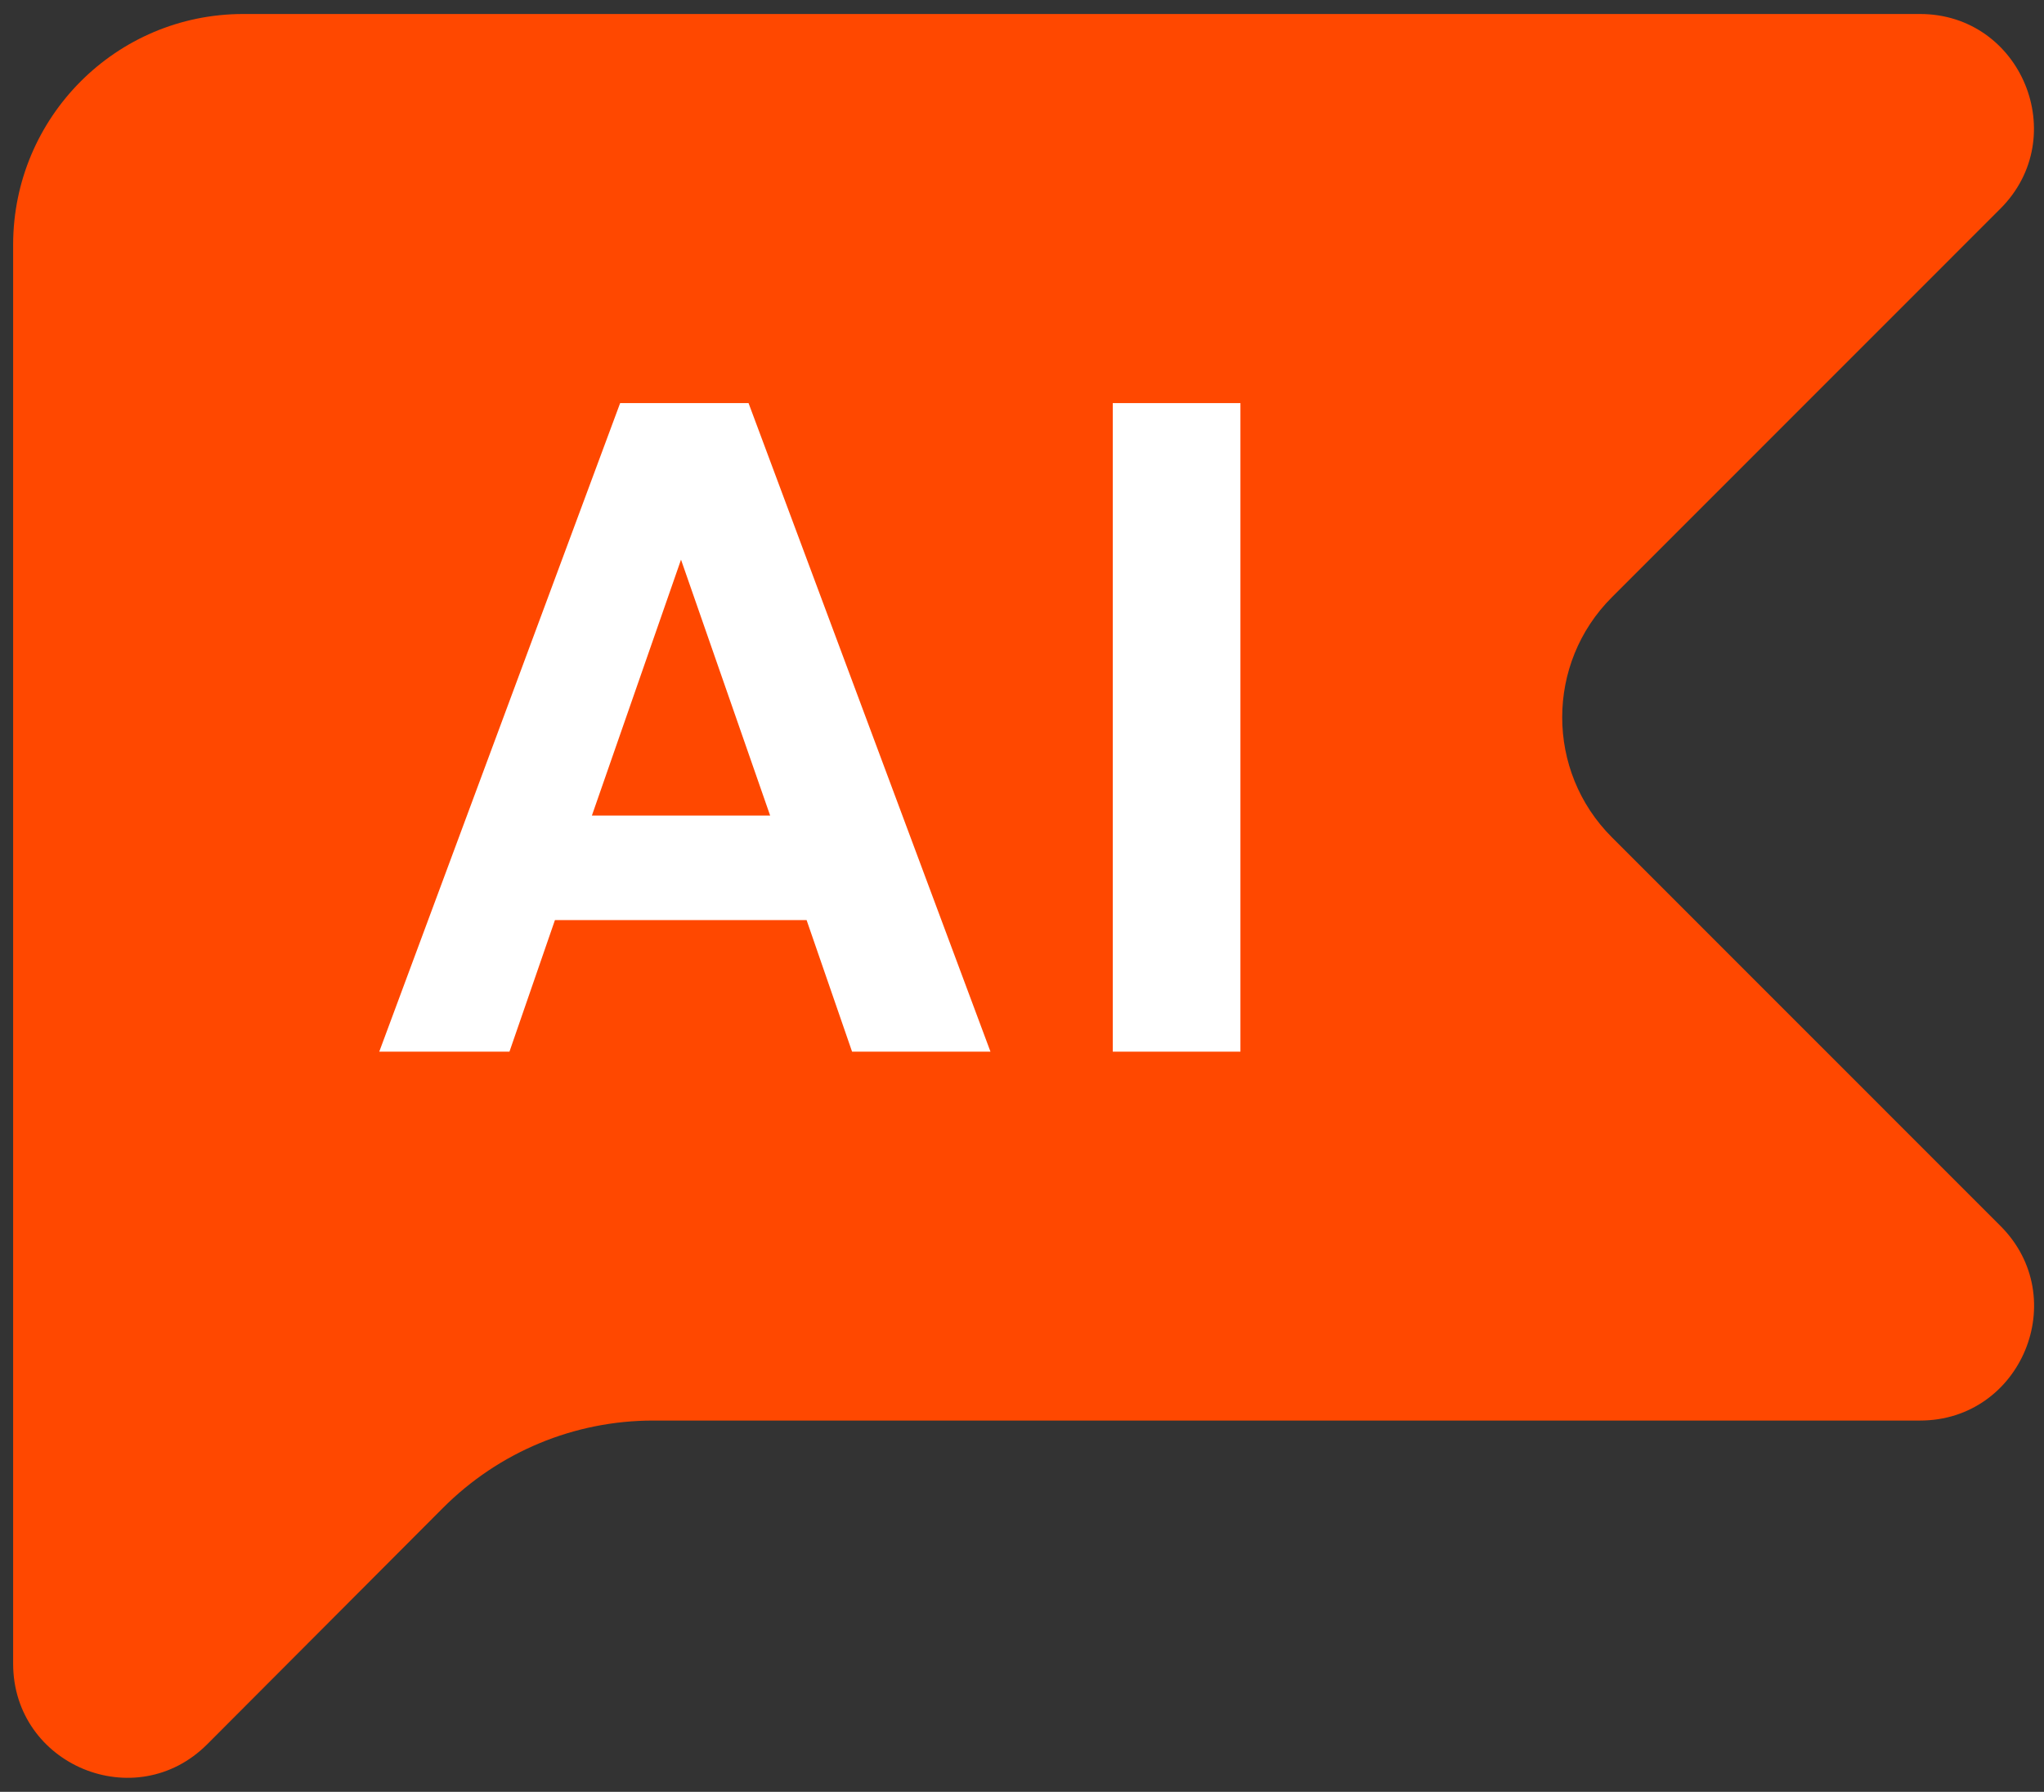 <svg width="73" height="64" viewBox="0 0 73 64" fill="none" xmlns="http://www.w3.org/2000/svg">
<rect x="0" y="0" width="73" height="64" fill="#333333" stroke="none"/>
<path d="M68.562 50.739H23.33C20.51 50.739 17.817 51.858 15.818 53.862L7.402 62.3C4.845 64.863 0.469 63.049 0.469 59.42V8.727C0.479 4.181 4.151 0.5 8.685 0.5H68.572C72.192 0.5 74.001 4.888 71.445 7.451L57.568 21.332C55.201 23.695 55.201 27.545 57.568 29.907L71.445 43.788C74.011 46.352 72.192 50.739 68.572 50.739H68.562Z" fill="#FF4800"/>
<path d="M22.148 14.398H26.734L35.374 37.563H30.431L28.807 32.864H19.819L18.195 37.563H13.545L22.148 14.398ZM21.13 29.13H27.505L24.322 19.99L21.139 29.13H21.13Z" fill="white"/>
<path d="M44.301 37.563H39.742V14.398H44.301V37.563Z" fill="white"/>
</svg>
